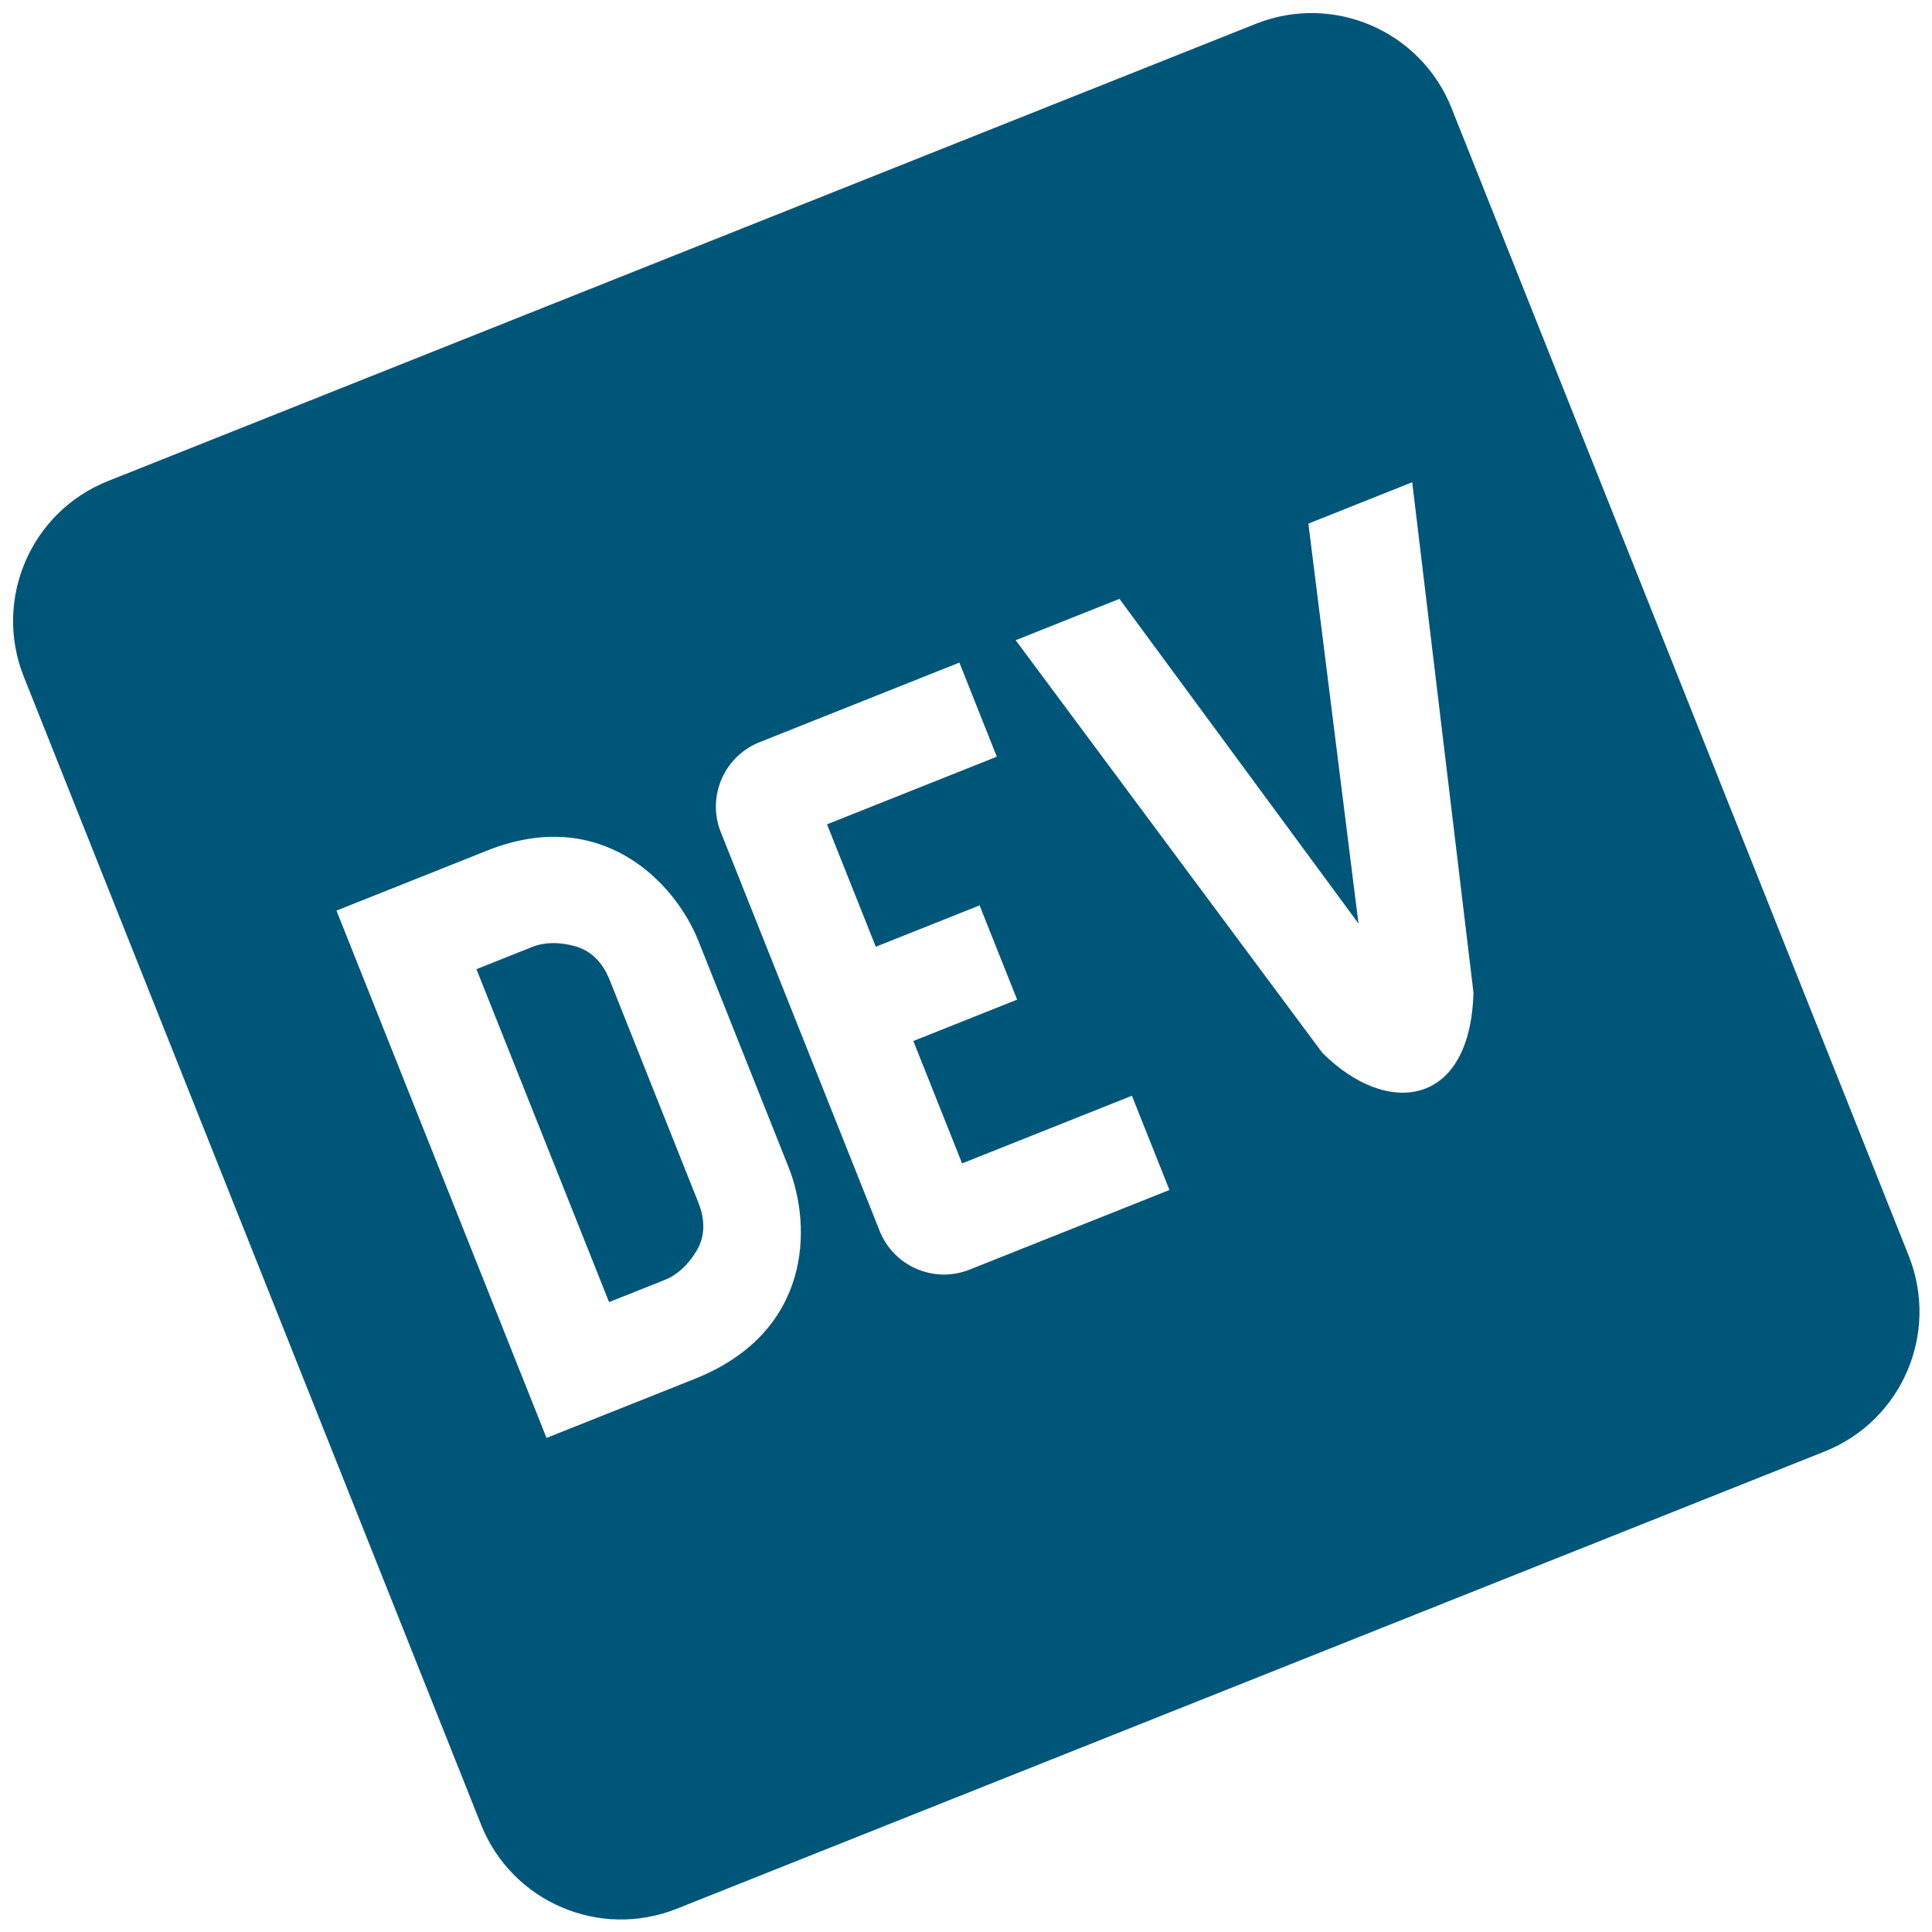 <svg width="121" height="121" viewBox="0 0 121 121" fill="none" xmlns="http://www.w3.org/2000/svg">
<path d="M35.991 59.254C34.986 58.984 34.094 59.004 33.32 59.312L29.839 60.699L38.145 81.55L41.628 80.163C42.402 79.854 43.063 79.256 43.607 78.368C44.151 77.481 44.193 76.459 43.731 75.299L38.193 61.398C37.73 60.241 36.994 59.526 35.991 59.254ZM78.655 1.49L6.762 30.128C1.932 32.053 -0.43 37.524 1.482 42.361L30.136 114.293C32.073 119.121 37.551 121.469 42.381 119.545L114.274 90.907C119.106 88.982 121.466 83.512 119.553 78.675L90.899 6.742C88.962 1.915 83.485 -0.434 78.655 1.49ZM49.384 73.091C50.88 76.845 50.828 83.457 43.489 86.367L34.228 90.056L21.073 57.031L30.529 53.264C37.603 50.447 42.245 55.179 43.743 58.935L49.384 73.091ZM62.43 47.391L51.796 51.627L54.85 59.295L61.351 56.705L63.702 62.607L57.201 65.197L60.255 72.863L70.891 68.626L73.242 74.528L60.832 79.472C58.627 80.417 56.074 79.394 55.131 77.189L45.184 52.218C44.243 50.014 45.27 47.464 47.473 46.522L60.085 41.498L62.43 47.391ZM92.282 62.161C92.092 69.348 86.885 70.007 82.813 65.933L63.611 40.096L70.111 37.506L85.082 57.842L81.943 32.793L88.446 30.203L92.282 62.161Z" fill="#005679"/>
</svg>
